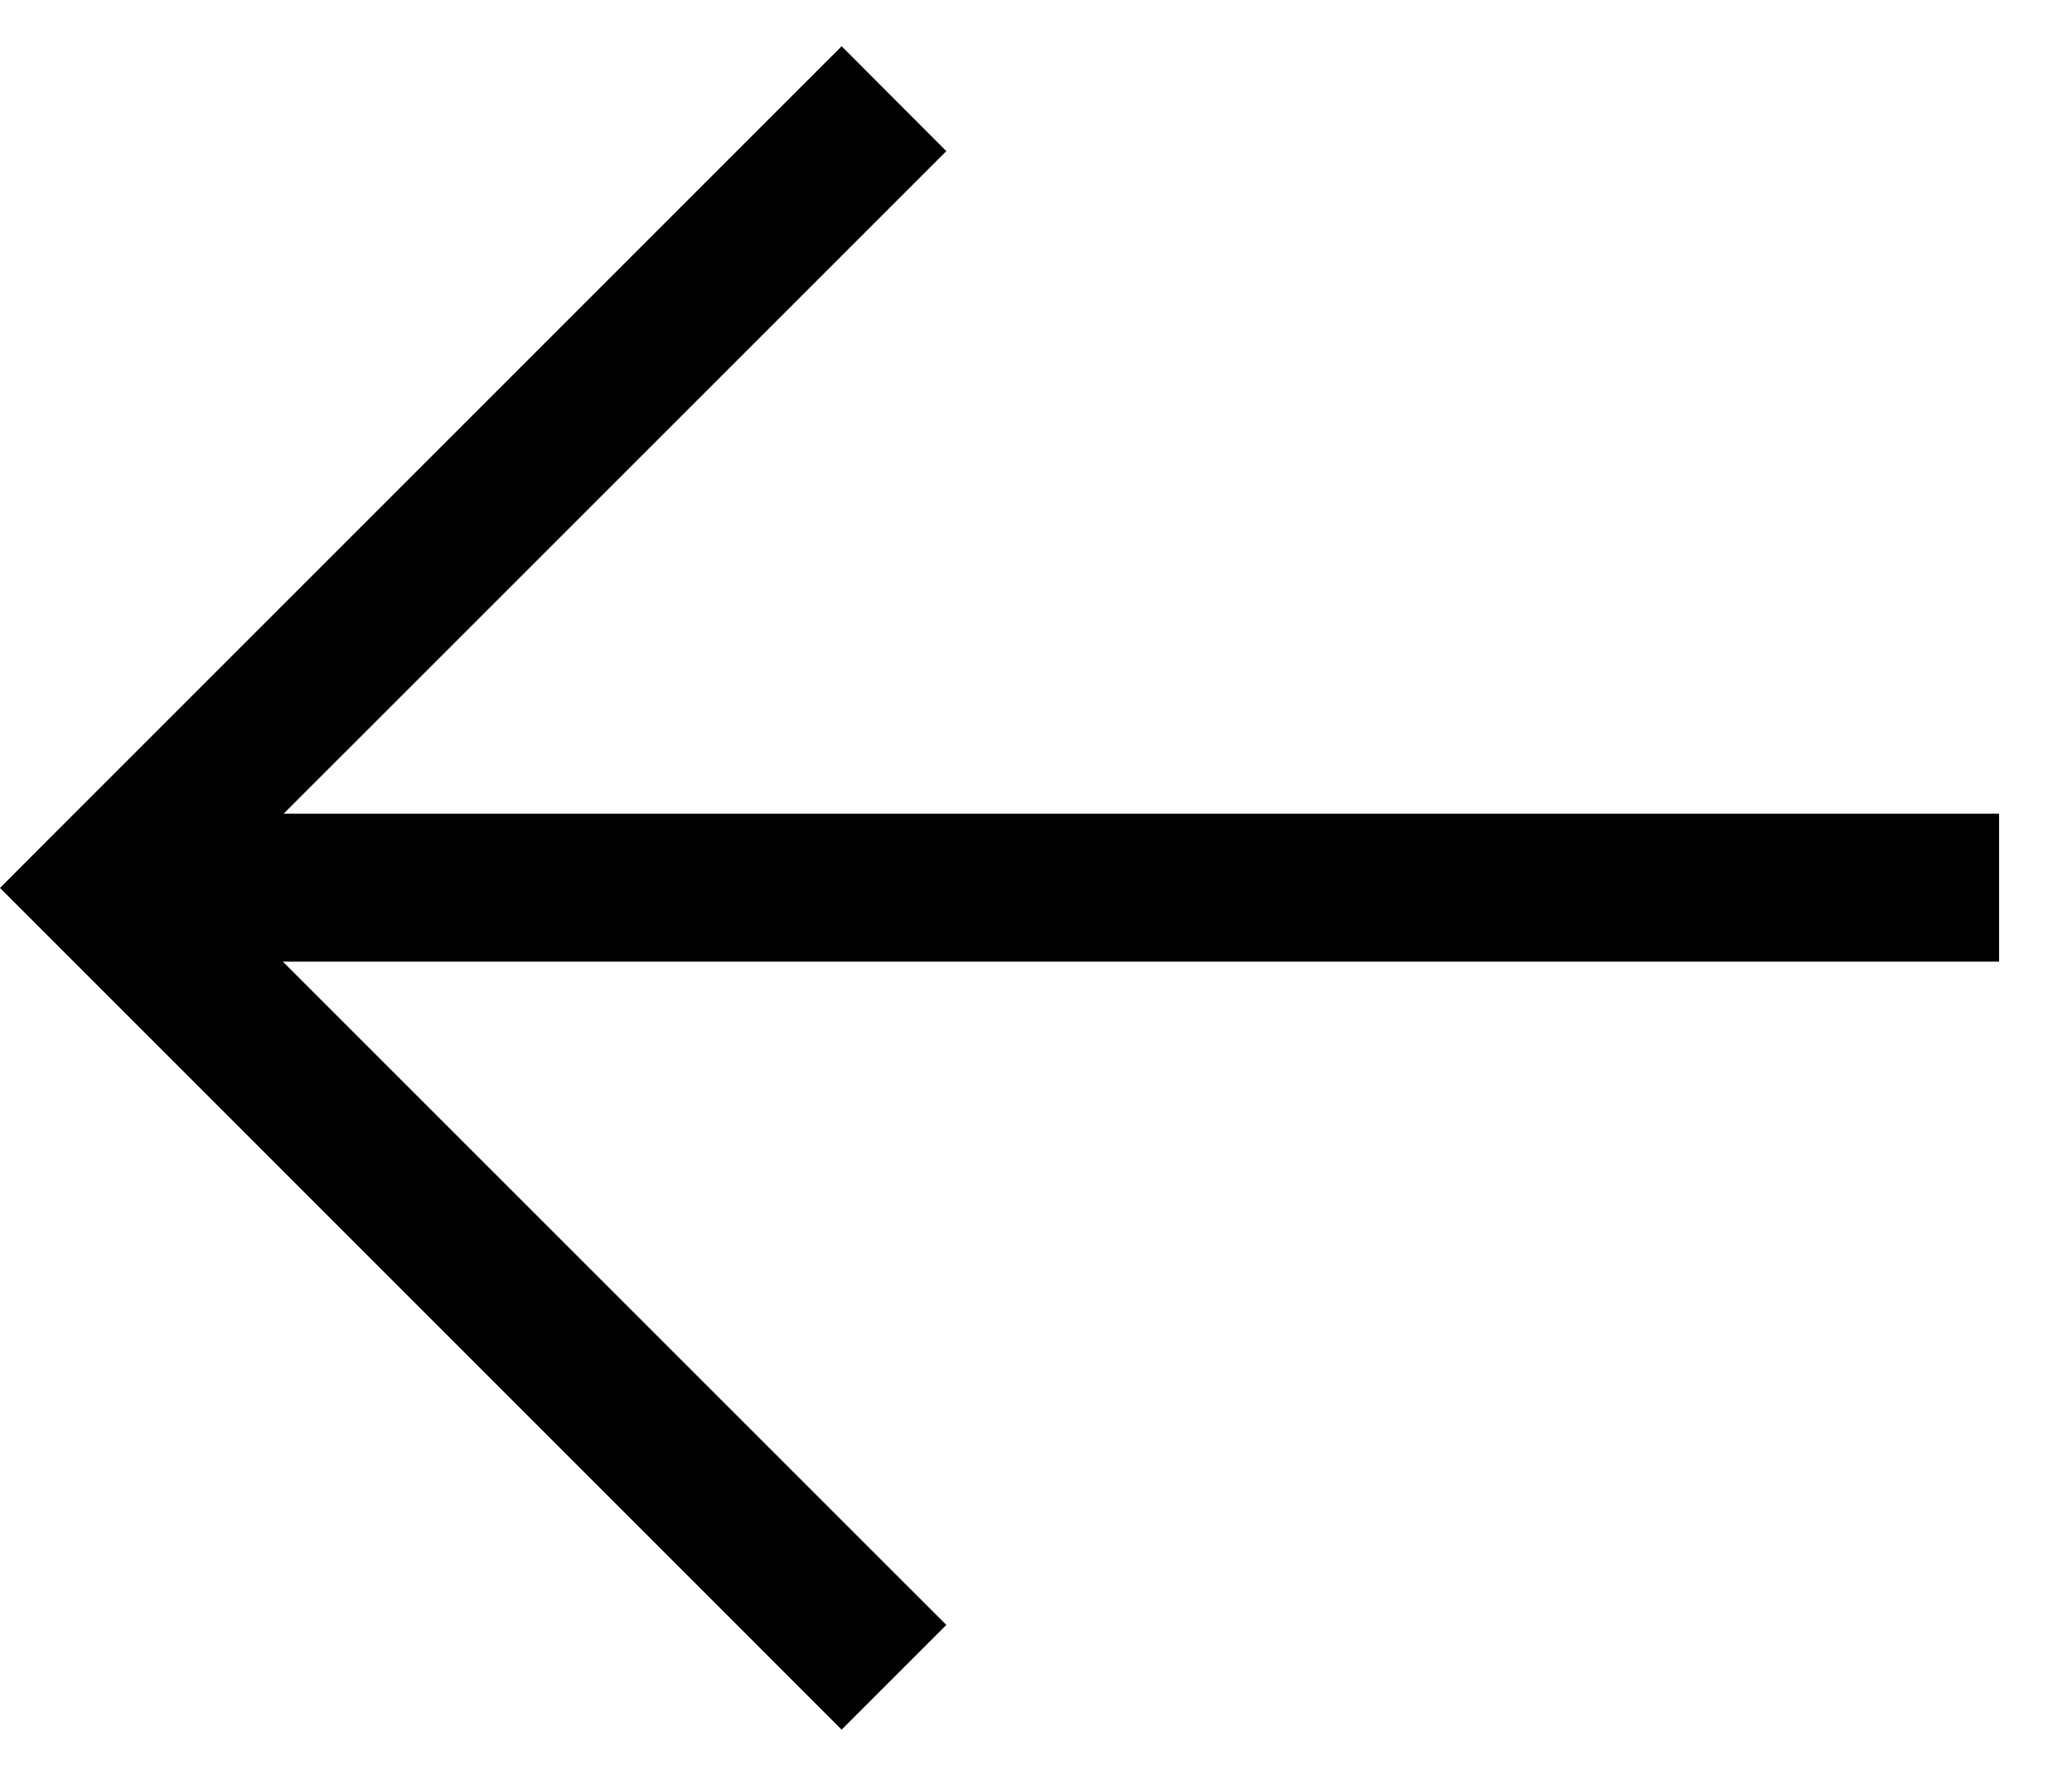 <svg xmlns="http://www.w3.org/2000/svg" width="21" height="18" viewBox="0 0 21 18"><g transform="translate(20939 19432)"><g transform="translate(-9.539 -16.28)"><path d="M-4694.454-16505.33l-8.53-8.531.53-.531,8-8,1.061,1.063-7.47,7.469,7.47,7.469Z" transform="translate(-16226.477 -2892.859)" fill="#000"/><path d="M19.2.75H0V-.75H19.2Z" transform="translate(-20928.4 -19406.723)" fill="#000"/></g><rect width="21" height="18" transform="translate(-20939 -19432)" fill="none"/></g></svg>
